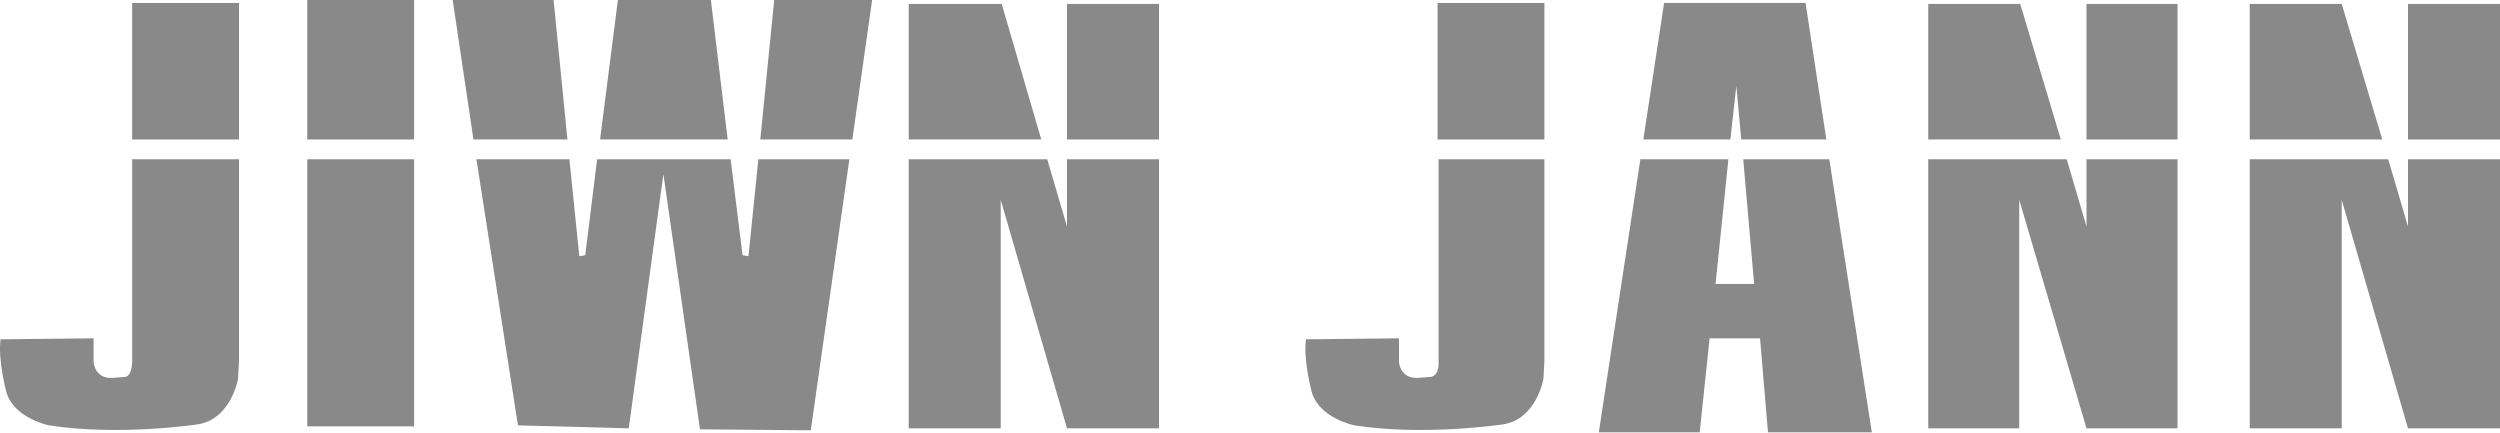 <svg width="150" height="26" viewBox="0 0 150 26" fill="none" xmlns="http://www.w3.org/2000/svg">
<path fill-rule="evenodd" clip-rule="evenodd" d="M150 8.369V0.237H144.48V8.369H150Z" fill="#898989"/>
<path fill-rule="evenodd" clip-rule="evenodd" d="M142.937 8.369L140.503 0.237H137.061H134.984V8.369H142.937Z" fill="#898989"/>
<path fill-rule="evenodd" clip-rule="evenodd" d="M144.48 9.556V13.592L143.293 9.556H134.984V25.7H140.503V11.989L144.48 25.7H148.101H150V9.556H144.48Z" fill="#898989"/>
<path fill-rule="evenodd" clip-rule="evenodd" d="M130.651 8.369V0.237H125.19V8.369H130.651Z" fill="#898989"/>
<path fill-rule="evenodd" clip-rule="evenodd" d="M125.19 9.556V13.592L124.003 9.556H115.694V25.7H121.154V11.989L125.19 25.7H128.751H130.651V9.556H125.19Z" fill="#898989"/>
<path fill-rule="evenodd" clip-rule="evenodd" d="M123.647 8.369L121.214 0.237H121.154H117.771H115.694V8.369H123.647Z" fill="#898989"/>
<path fill-rule="evenodd" clip-rule="evenodd" d="M103.823 8.369L104.179 5.164L104.476 8.369H109.58L108.334 0.178H99.846L98.6 8.369H103.823Z" fill="#898989"/>
<path fill-rule="evenodd" clip-rule="evenodd" d="M104.594 9.556L105.247 17.035H102.933L103.704 9.556H98.422L95.929 25.938H101.983L102.576 20.299H105.603L106.078 25.938H112.31L109.758 9.556H104.594Z" fill="#898989"/>
<path fill-rule="evenodd" clip-rule="evenodd" d="M92.664 8.369V0.178H86.254V8.369H92.664Z" fill="#898989"/>
<path fill-rule="evenodd" clip-rule="evenodd" d="M92.664 10.803V9.556H86.314V10.803V21.605C86.373 22.614 85.839 22.614 85.839 22.614L85.067 22.673C83.999 22.733 83.939 21.724 83.939 21.724V20.299L78.36 20.358C78.182 21.605 78.716 23.564 78.716 23.564C79.191 25.107 81.269 25.522 81.269 25.522C85.483 26.175 90.171 25.463 90.171 25.463C92.19 25.166 92.605 22.733 92.605 22.733L92.664 21.664V20.774V10.803Z" fill="#898989"/>
<path fill-rule="evenodd" clip-rule="evenodd" d="M69.54 8.369V0.237H64.02V8.369H69.54Z" fill="#898989"/>
<path fill-rule="evenodd" clip-rule="evenodd" d="M62.476 8.369L60.102 0.237H60.043H56.6H54.523V8.369H62.476Z" fill="#898989"/>
<path fill-rule="evenodd" clip-rule="evenodd" d="M64.02 9.556V13.592L62.833 9.556H54.523V25.7H60.043V11.989L64.02 25.7H67.64H69.54V9.556H64.02Z" fill="#898989"/>
<path fill-rule="evenodd" clip-rule="evenodd" d="M43.661 8.369L42.652 0H37.073L36.005 8.369H43.661Z" fill="#898989"/>
<path fill-rule="evenodd" clip-rule="evenodd" d="M51.14 8.369L52.327 0H46.451L45.62 8.369H51.14Z" fill="#898989"/>
<path fill-rule="evenodd" clip-rule="evenodd" d="M45.501 9.556L44.908 15.373L44.552 15.313L43.839 9.556H35.827L35.114 15.313L34.758 15.373L34.165 9.556H28.585L31.078 25.522L37.726 25.7L39.803 10.446L41.999 25.759L48.647 25.819L50.962 9.556H45.501Z" fill="#898989"/>
<path fill-rule="evenodd" clip-rule="evenodd" d="M34.046 8.369L33.215 0H27.161L28.407 8.369H34.046Z" fill="#898989"/>
<path fill-rule="evenodd" clip-rule="evenodd" d="M24.846 8.369V0H18.436V8.369H24.846Z" fill="#898989"/>
<path fill-rule="evenodd" clip-rule="evenodd" d="M18.436 9.556V25.581H24.846V9.556H18.436Z" fill="#898989"/>
<path fill-rule="evenodd" clip-rule="evenodd" d="M14.341 8.369V0.178H7.93V8.369H14.341Z" fill="#898989"/>
<path fill-rule="evenodd" clip-rule="evenodd" d="M14.341 10.803V9.556H7.93V10.803V21.605C7.93 22.614 7.515 22.614 7.515 22.614L6.743 22.673C5.675 22.733 5.616 21.724 5.616 21.724V20.299L0.036 20.358C-0.142 21.605 0.392 23.564 0.392 23.564C0.867 25.107 2.945 25.522 2.945 25.522C7.159 26.175 11.848 25.463 11.848 25.463C13.866 25.166 14.281 22.733 14.281 22.733L14.341 21.664V20.774V10.803Z" fill="#898989"/>
</svg>
